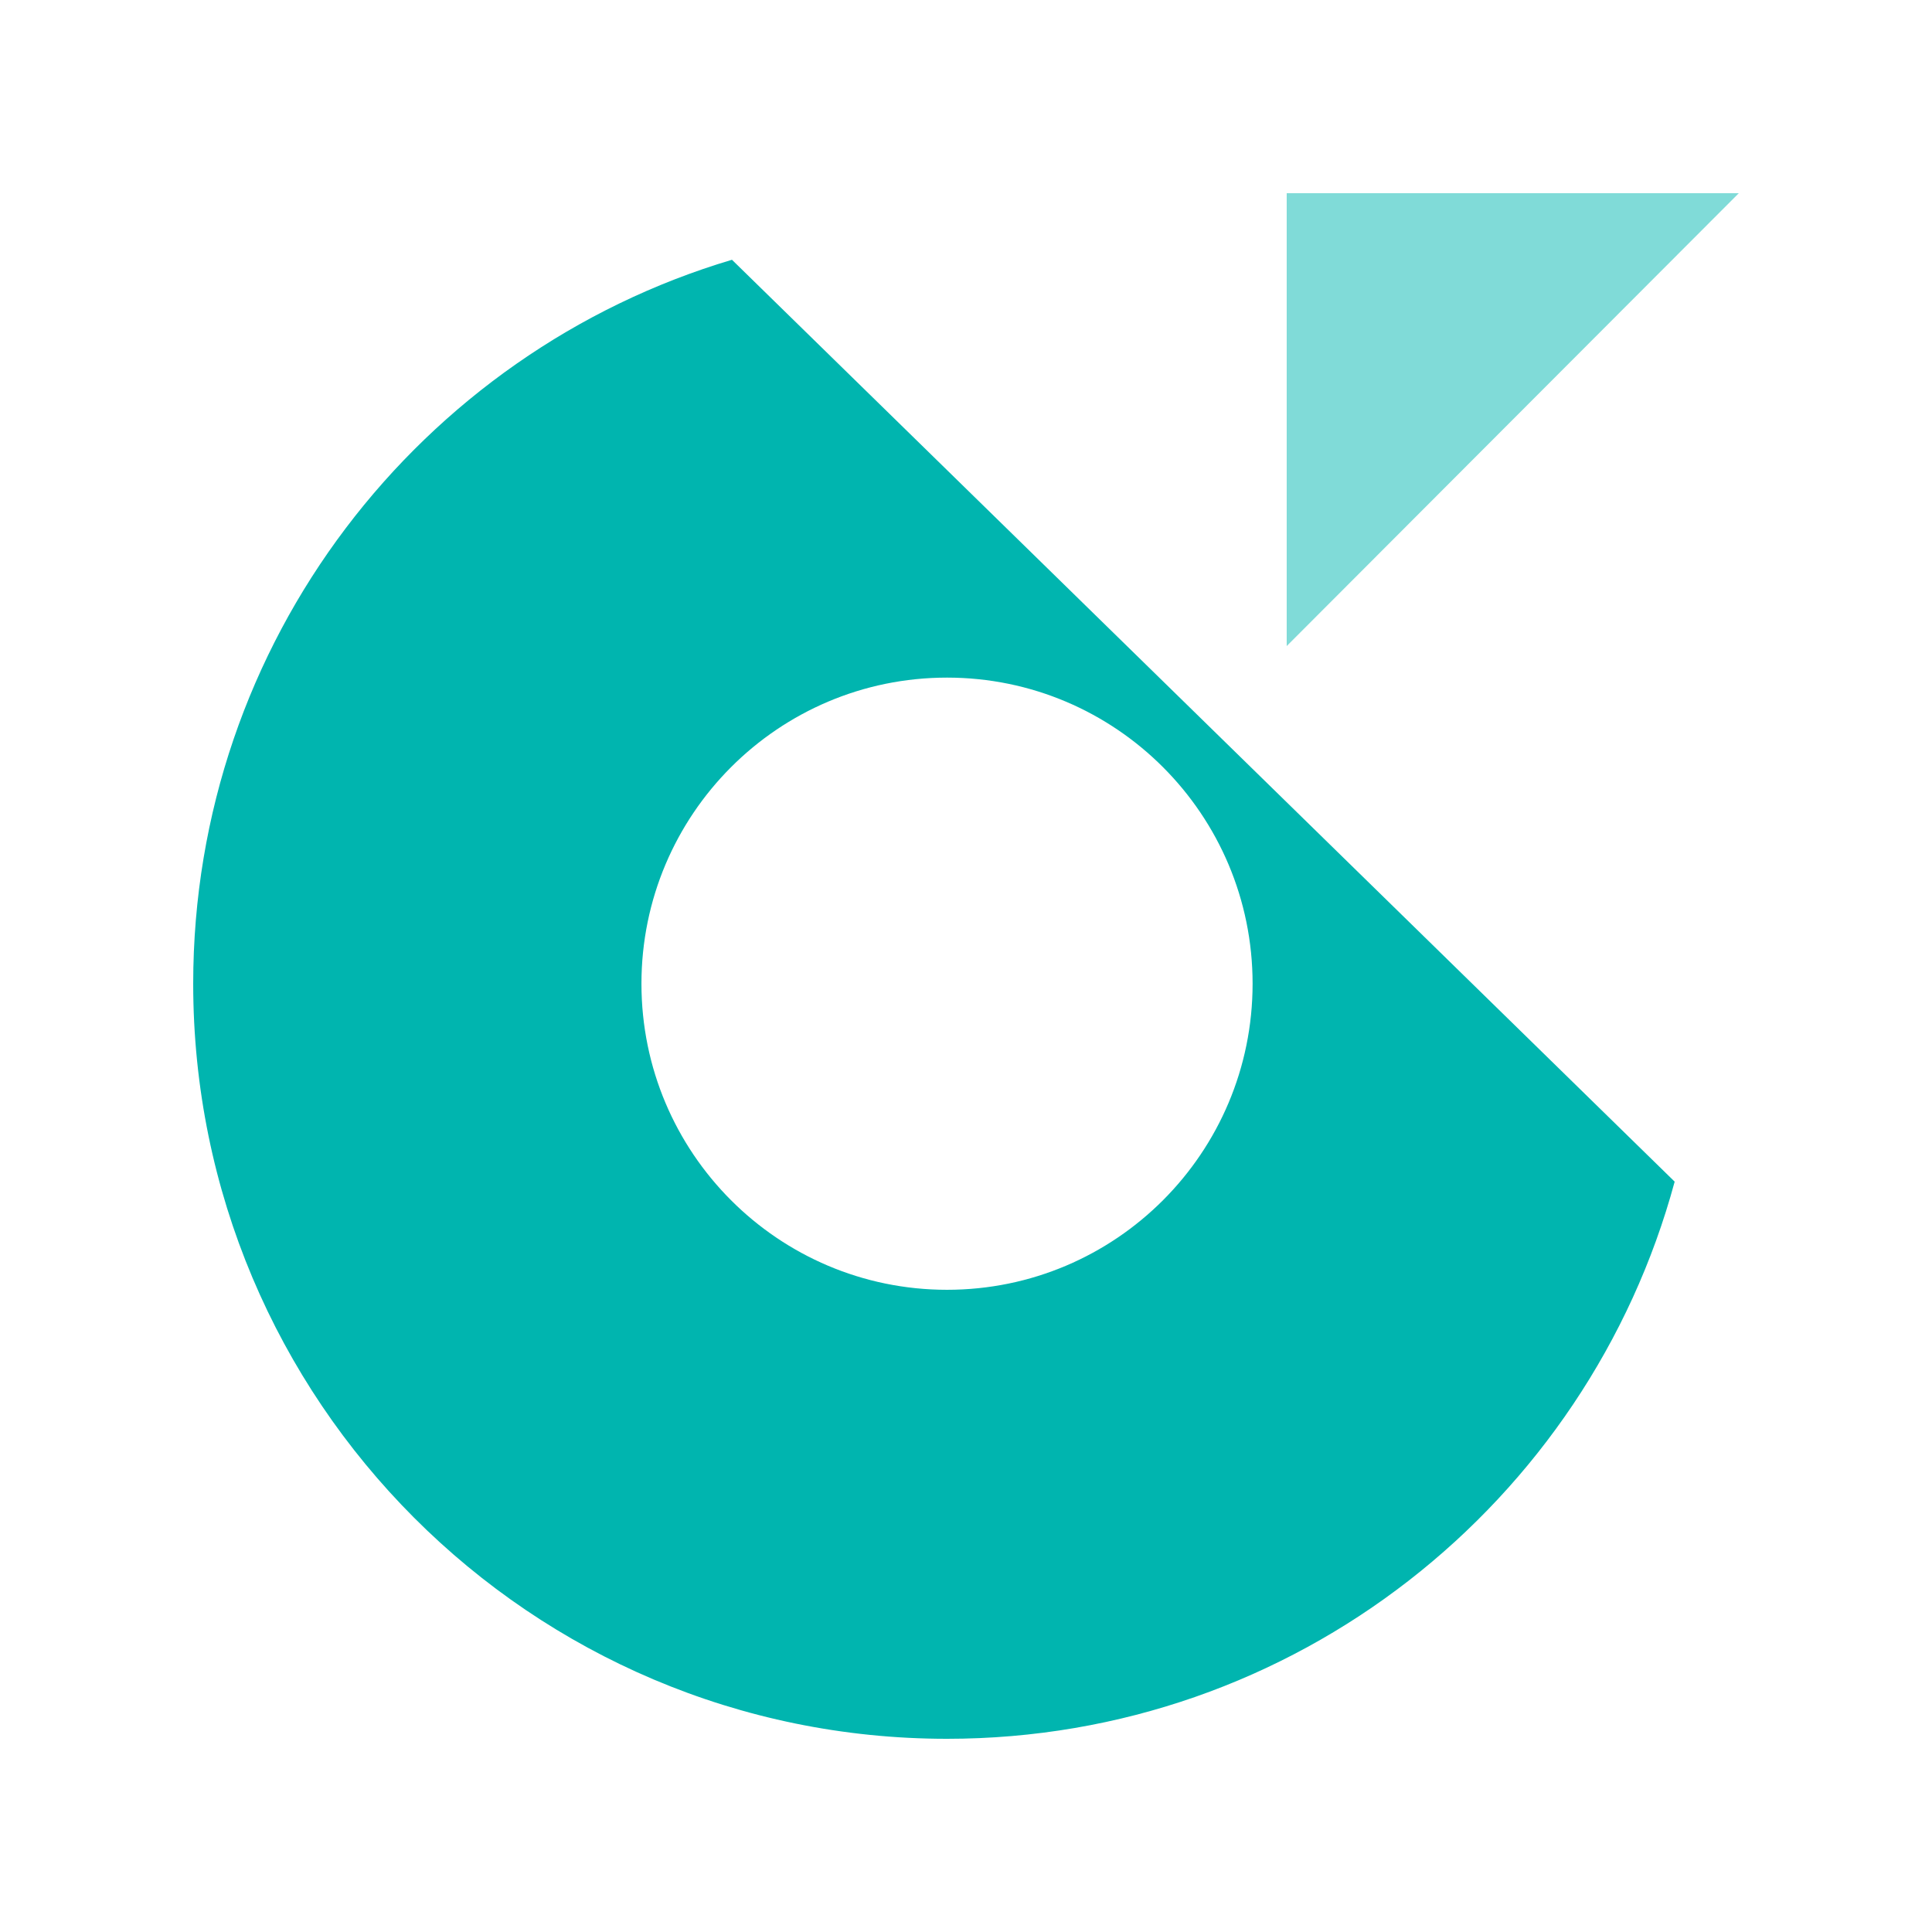 <svg width="400" height="400" viewBox="0 0 400 400" fill="none" xmlns="http://www.w3.org/2000/svg">
<path d="M151.546 53.783C87.043 72.98 40 132.819 40 203.665C40 290.008 109.875 360 196.07 360C268.108 360 328.746 311.112 346.722 244.649L151.546 53.783ZM196.07 267.039C161.129 267.039 132.805 238.665 132.805 203.665C132.805 168.665 161.13 140.292 196.07 140.292C231.011 140.292 259.336 168.665 259.336 203.665C259.336 238.665 231.011 267.039 196.07 267.039Z" fill="#00B5AF"/>
<path d="M266.398 133.762V40H360L266.398 133.762Z" fill="#80DBD8"/>
</svg>
